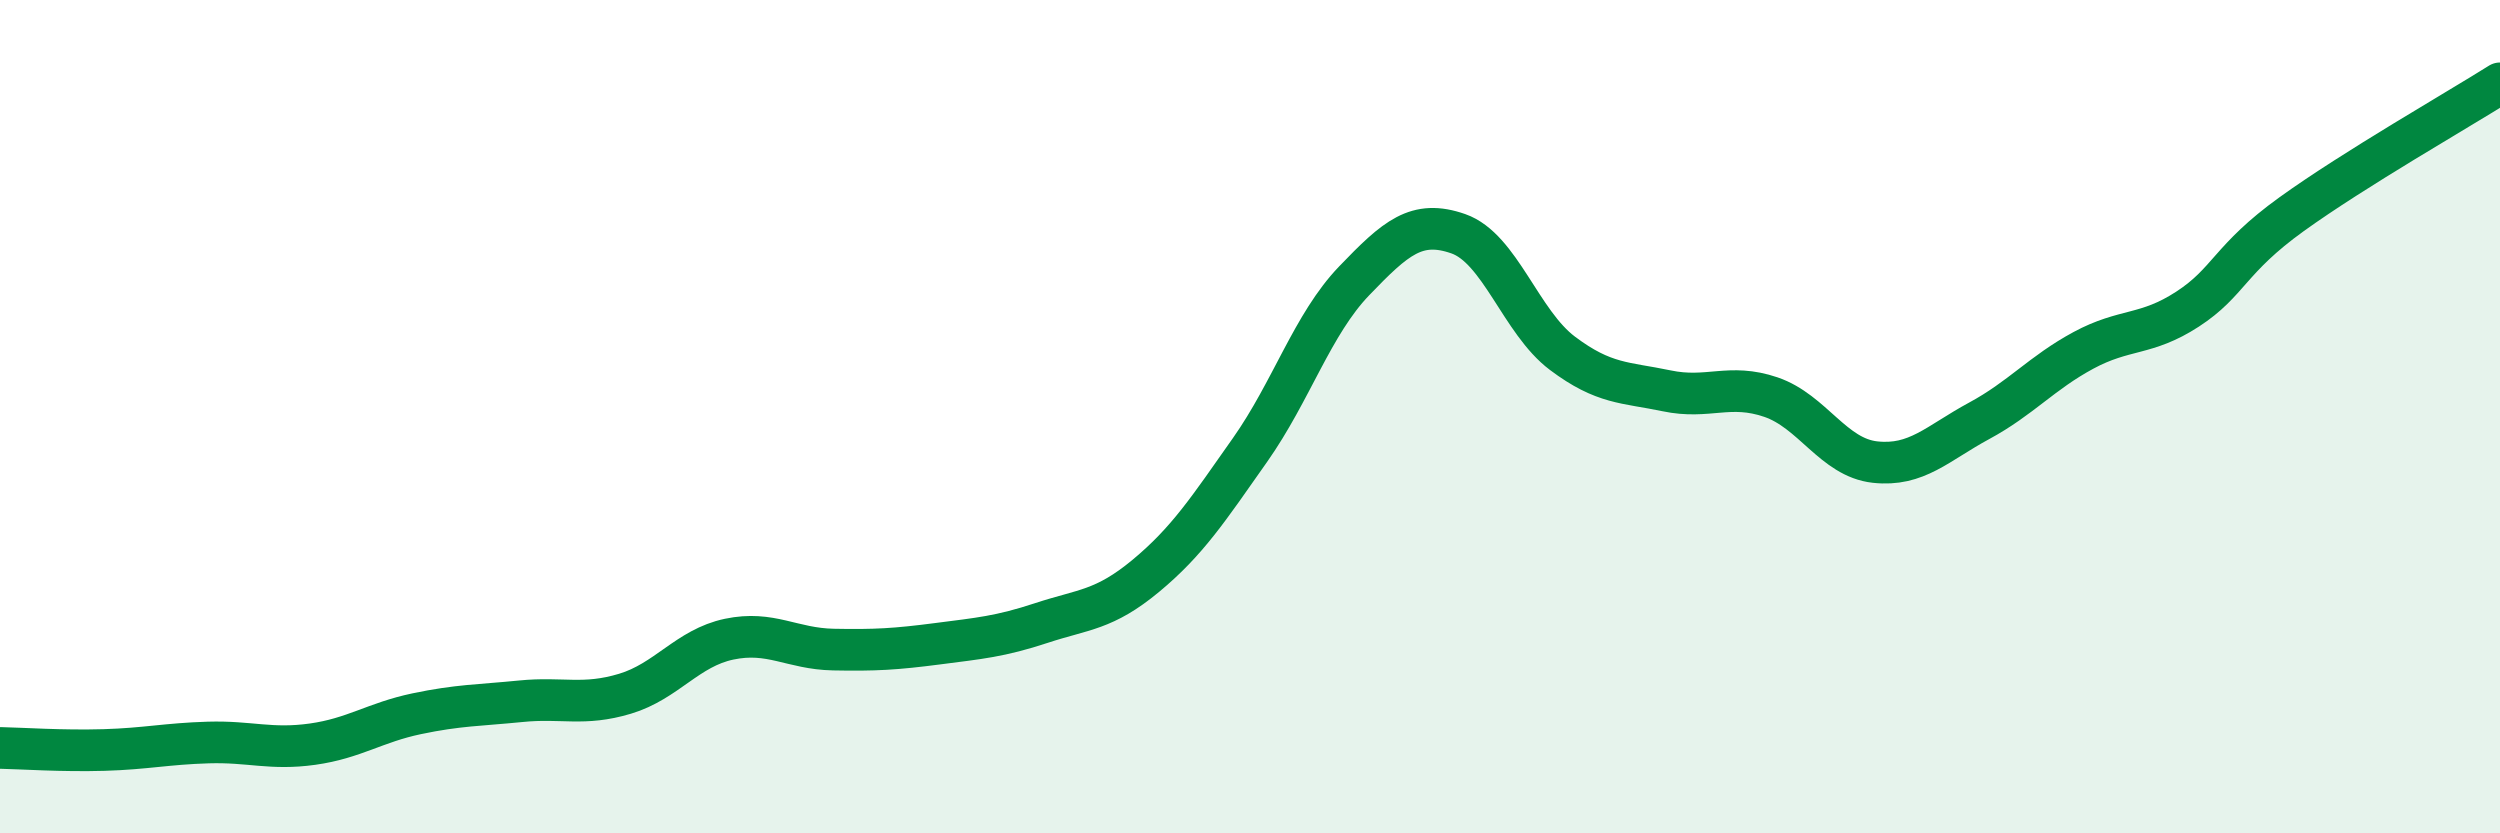 
    <svg width="60" height="20" viewBox="0 0 60 20" xmlns="http://www.w3.org/2000/svg">
      <path
        d="M 0,17.95 C 0.5,17.96 1.5,18.03 2.5,18 C 3.5,17.97 4,17.85 5,17.82 C 6,17.79 6.5,18 7.5,17.86 C 8.5,17.72 9,17.34 10,17.13 C 11,16.92 11.5,16.93 12.5,16.83 C 13.5,16.73 14,16.95 15,16.65 C 16,16.35 16.5,15.55 17.5,15.34 C 18.5,15.13 19,15.57 20,15.59 C 21,15.61 21.5,15.58 22.5,15.45 C 23.5,15.32 24,15.28 25,14.95 C 26,14.62 26.5,14.65 27.5,13.82 C 28.5,12.99 29,12.22 30,10.8 C 31,9.38 31.5,7.78 32.5,6.74 C 33.5,5.7 34,5.26 35,5.61 C 36,5.96 36.5,7.73 37.5,8.48 C 38.5,9.23 39,9.17 40,9.38 C 41,9.59 41.5,9.19 42.5,9.53 C 43.5,9.87 44,10.98 45,11.09 C 46,11.2 46.5,10.64 47.5,10.1 C 48.5,9.56 49,8.95 50,8.41 C 51,7.87 51.5,8.07 52.5,7.42 C 53.5,6.77 53.5,6.22 55,5.14 C 56.5,4.06 59,2.63 60,2L60 20L0 20Z"
        fill="#008740"
        opacity="0.1"
        stroke-linecap="round"
        stroke-linejoin="round"
      />
      <path
        d="M 0,17.95 C 0.5,17.96 1.5,18.03 2.5,18 C 3.5,17.97 4,17.85 5,17.82 C 6,17.79 6.5,18 7.5,17.86 C 8.5,17.72 9,17.34 10,17.13 C 11,16.92 11.5,16.93 12.5,16.83 C 13.5,16.73 14,16.95 15,16.65 C 16,16.35 16.5,15.55 17.5,15.34 C 18.5,15.13 19,15.57 20,15.59 C 21,15.61 21.5,15.58 22.5,15.45 C 23.5,15.32 24,15.28 25,14.95 C 26,14.62 26.5,14.65 27.5,13.82 C 28.5,12.99 29,12.22 30,10.8 C 31,9.38 31.5,7.78 32.5,6.74 C 33.5,5.7 34,5.26 35,5.61 C 36,5.96 36.5,7.73 37.5,8.48 C 38.5,9.23 39,9.17 40,9.38 C 41,9.59 41.5,9.19 42.5,9.53 C 43.5,9.87 44,10.98 45,11.09 C 46,11.2 46.5,10.64 47.5,10.1 C 48.5,9.56 49,8.95 50,8.41 C 51,7.87 51.5,8.07 52.5,7.42 C 53.5,6.77 53.5,6.22 55,5.14 C 56.5,4.06 59,2.63 60,2"
        stroke="#008740"
        stroke-width="1"
        fill="none"
        stroke-linecap="round"
        stroke-linejoin="round"
      />
    </svg>
  
